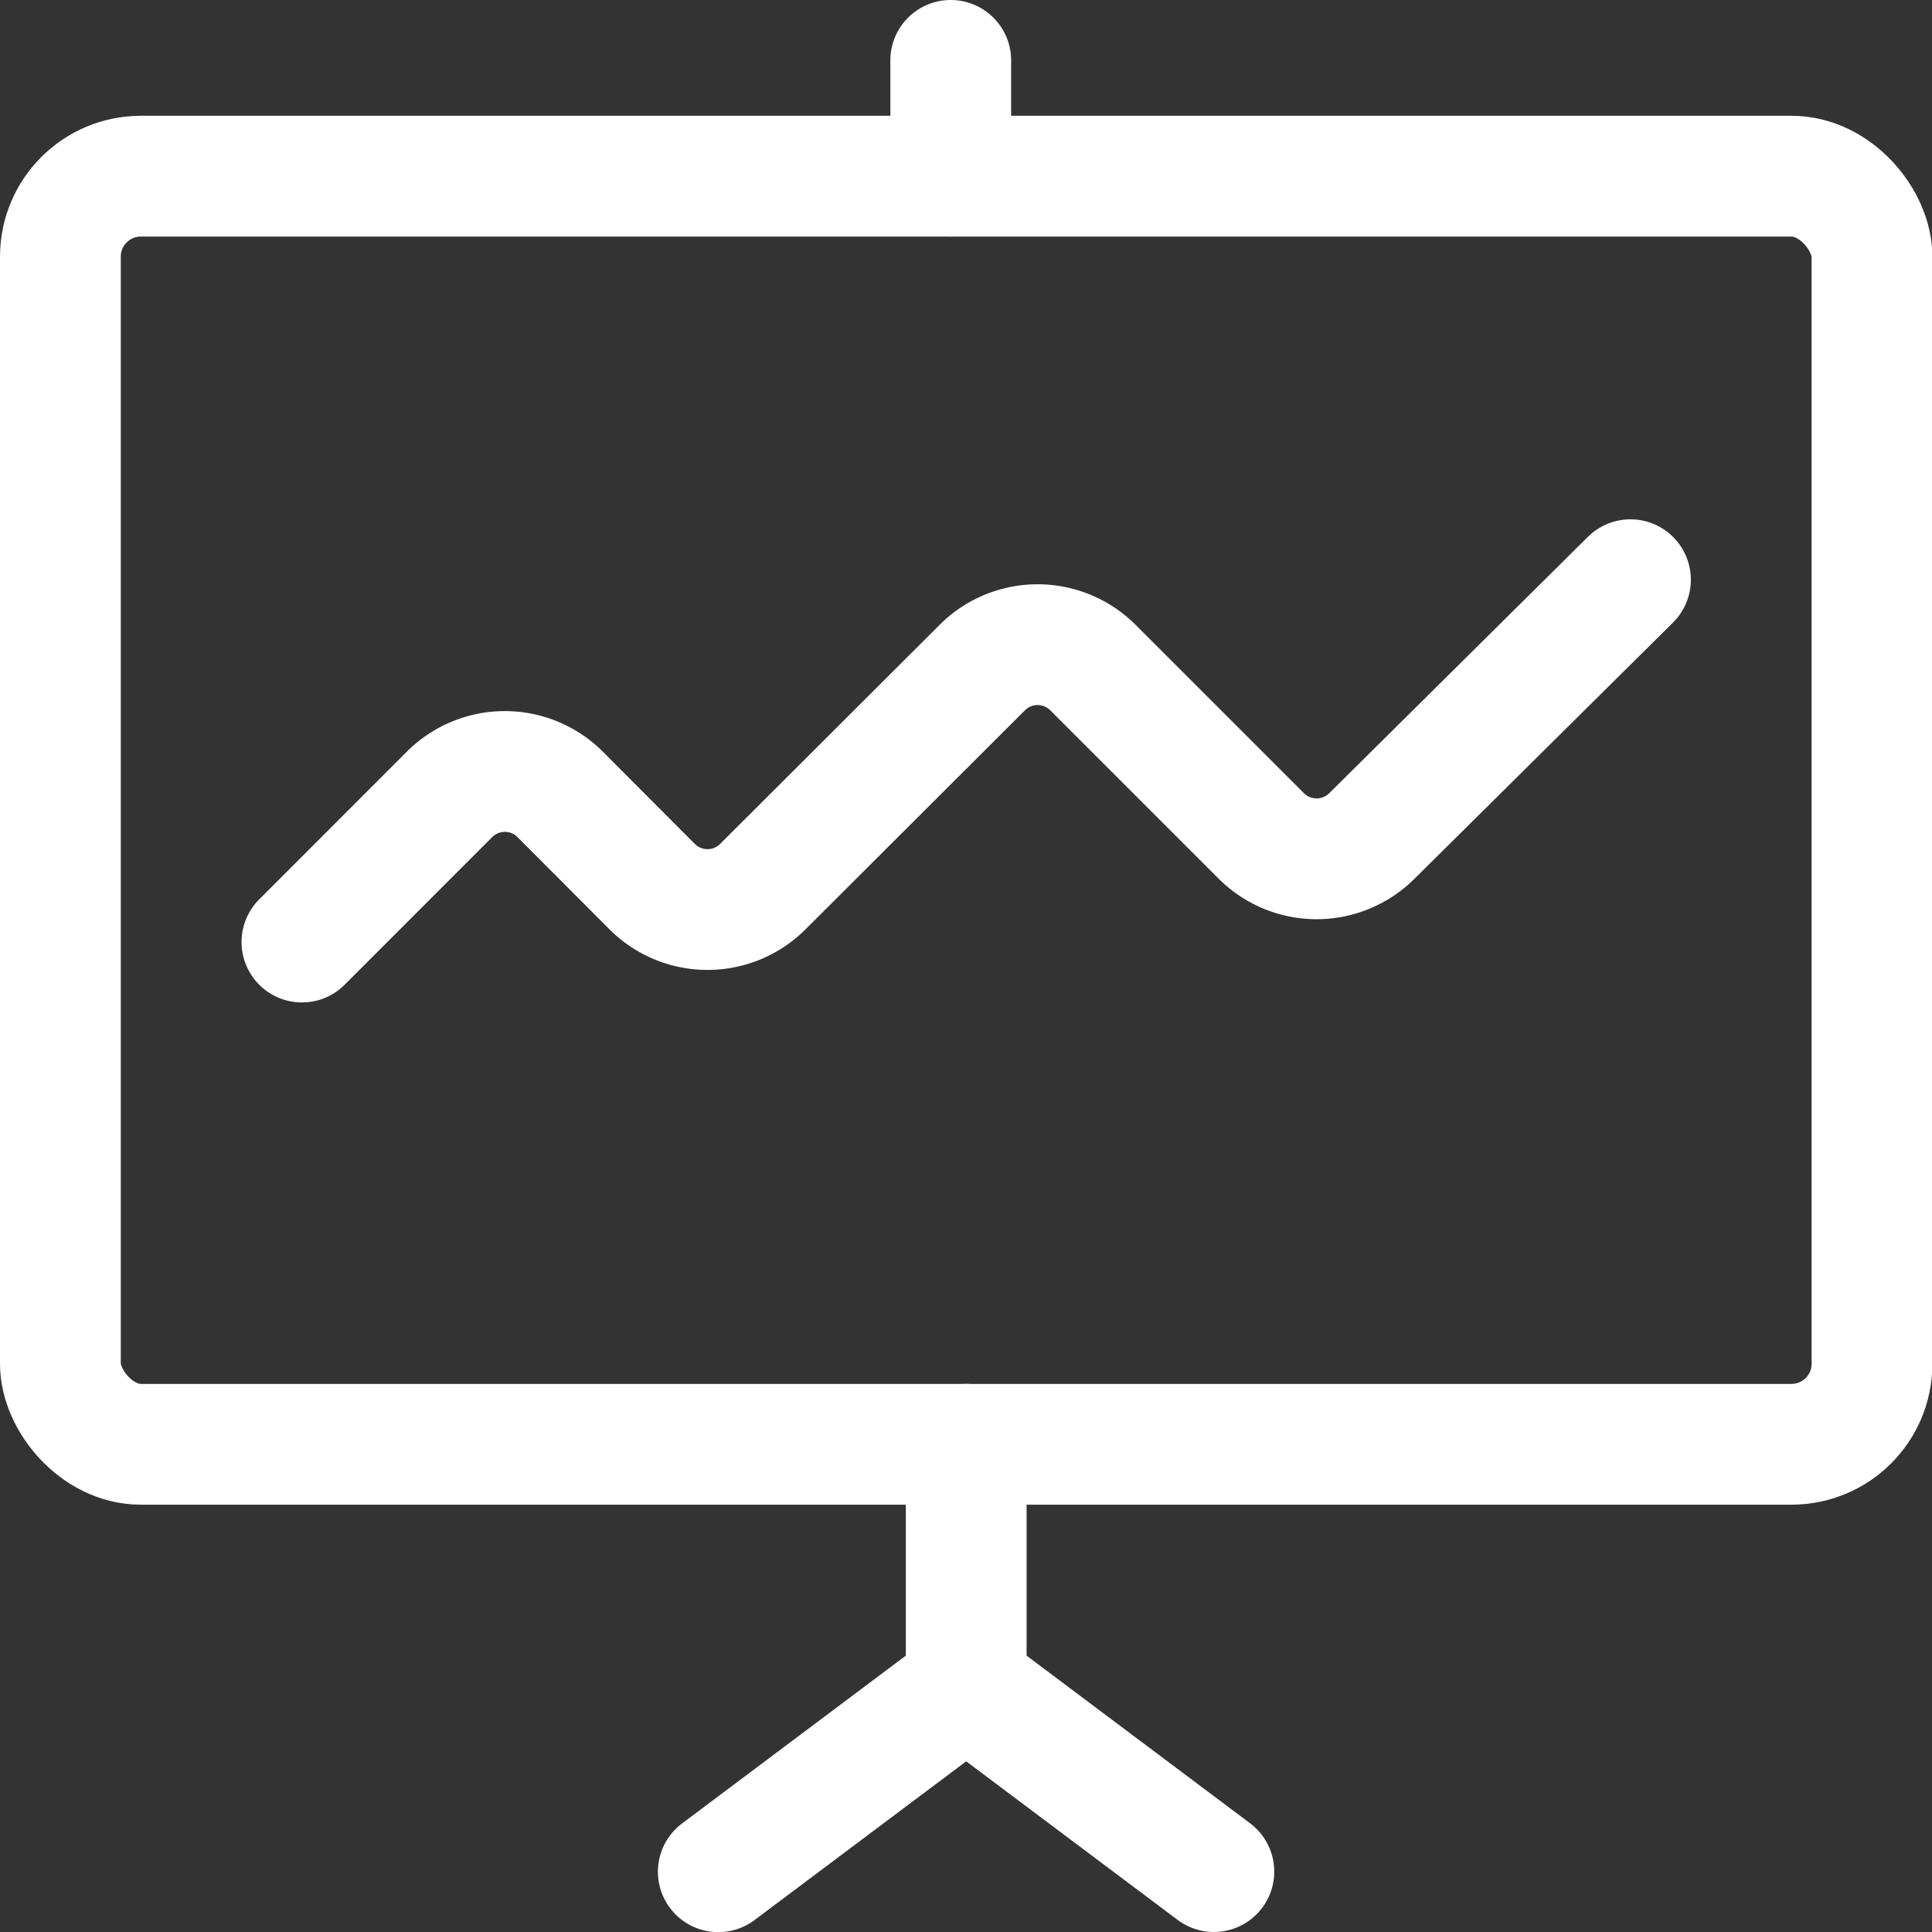 <svg xmlns="http://www.w3.org/2000/svg" viewBox="0 0 40 40"><rect x="0" y="0" width="40" height="40" fill="#333333" stroke="none"/><g transform="scale(1.667)"><defs><style>.a{fill:none;stroke:#fff;stroke-linecap:round;stroke-linejoin:round;stroke-width:1.5px}</style></defs><path d="m3.75 11.7 1.833-1.834a.972.972 0 0 1 1.374 0L8.1 11.012a.972.972 0 0 0 1.374 0L12.2 8.291a.972.972 0 0 1 1.374 0l2.091 2.091a.972.972 0 0 0 1.374 0L20.25 7.2M11.808.75v1.438" class="a"/><rect width="22.5" height="15.75" x=".75" y="2.188" class="a" rx="1" ry="1"/><path d="M12 17.938v3M8.921 23.247 12 20.938l3.076 2.307" class="a"/></g></svg>